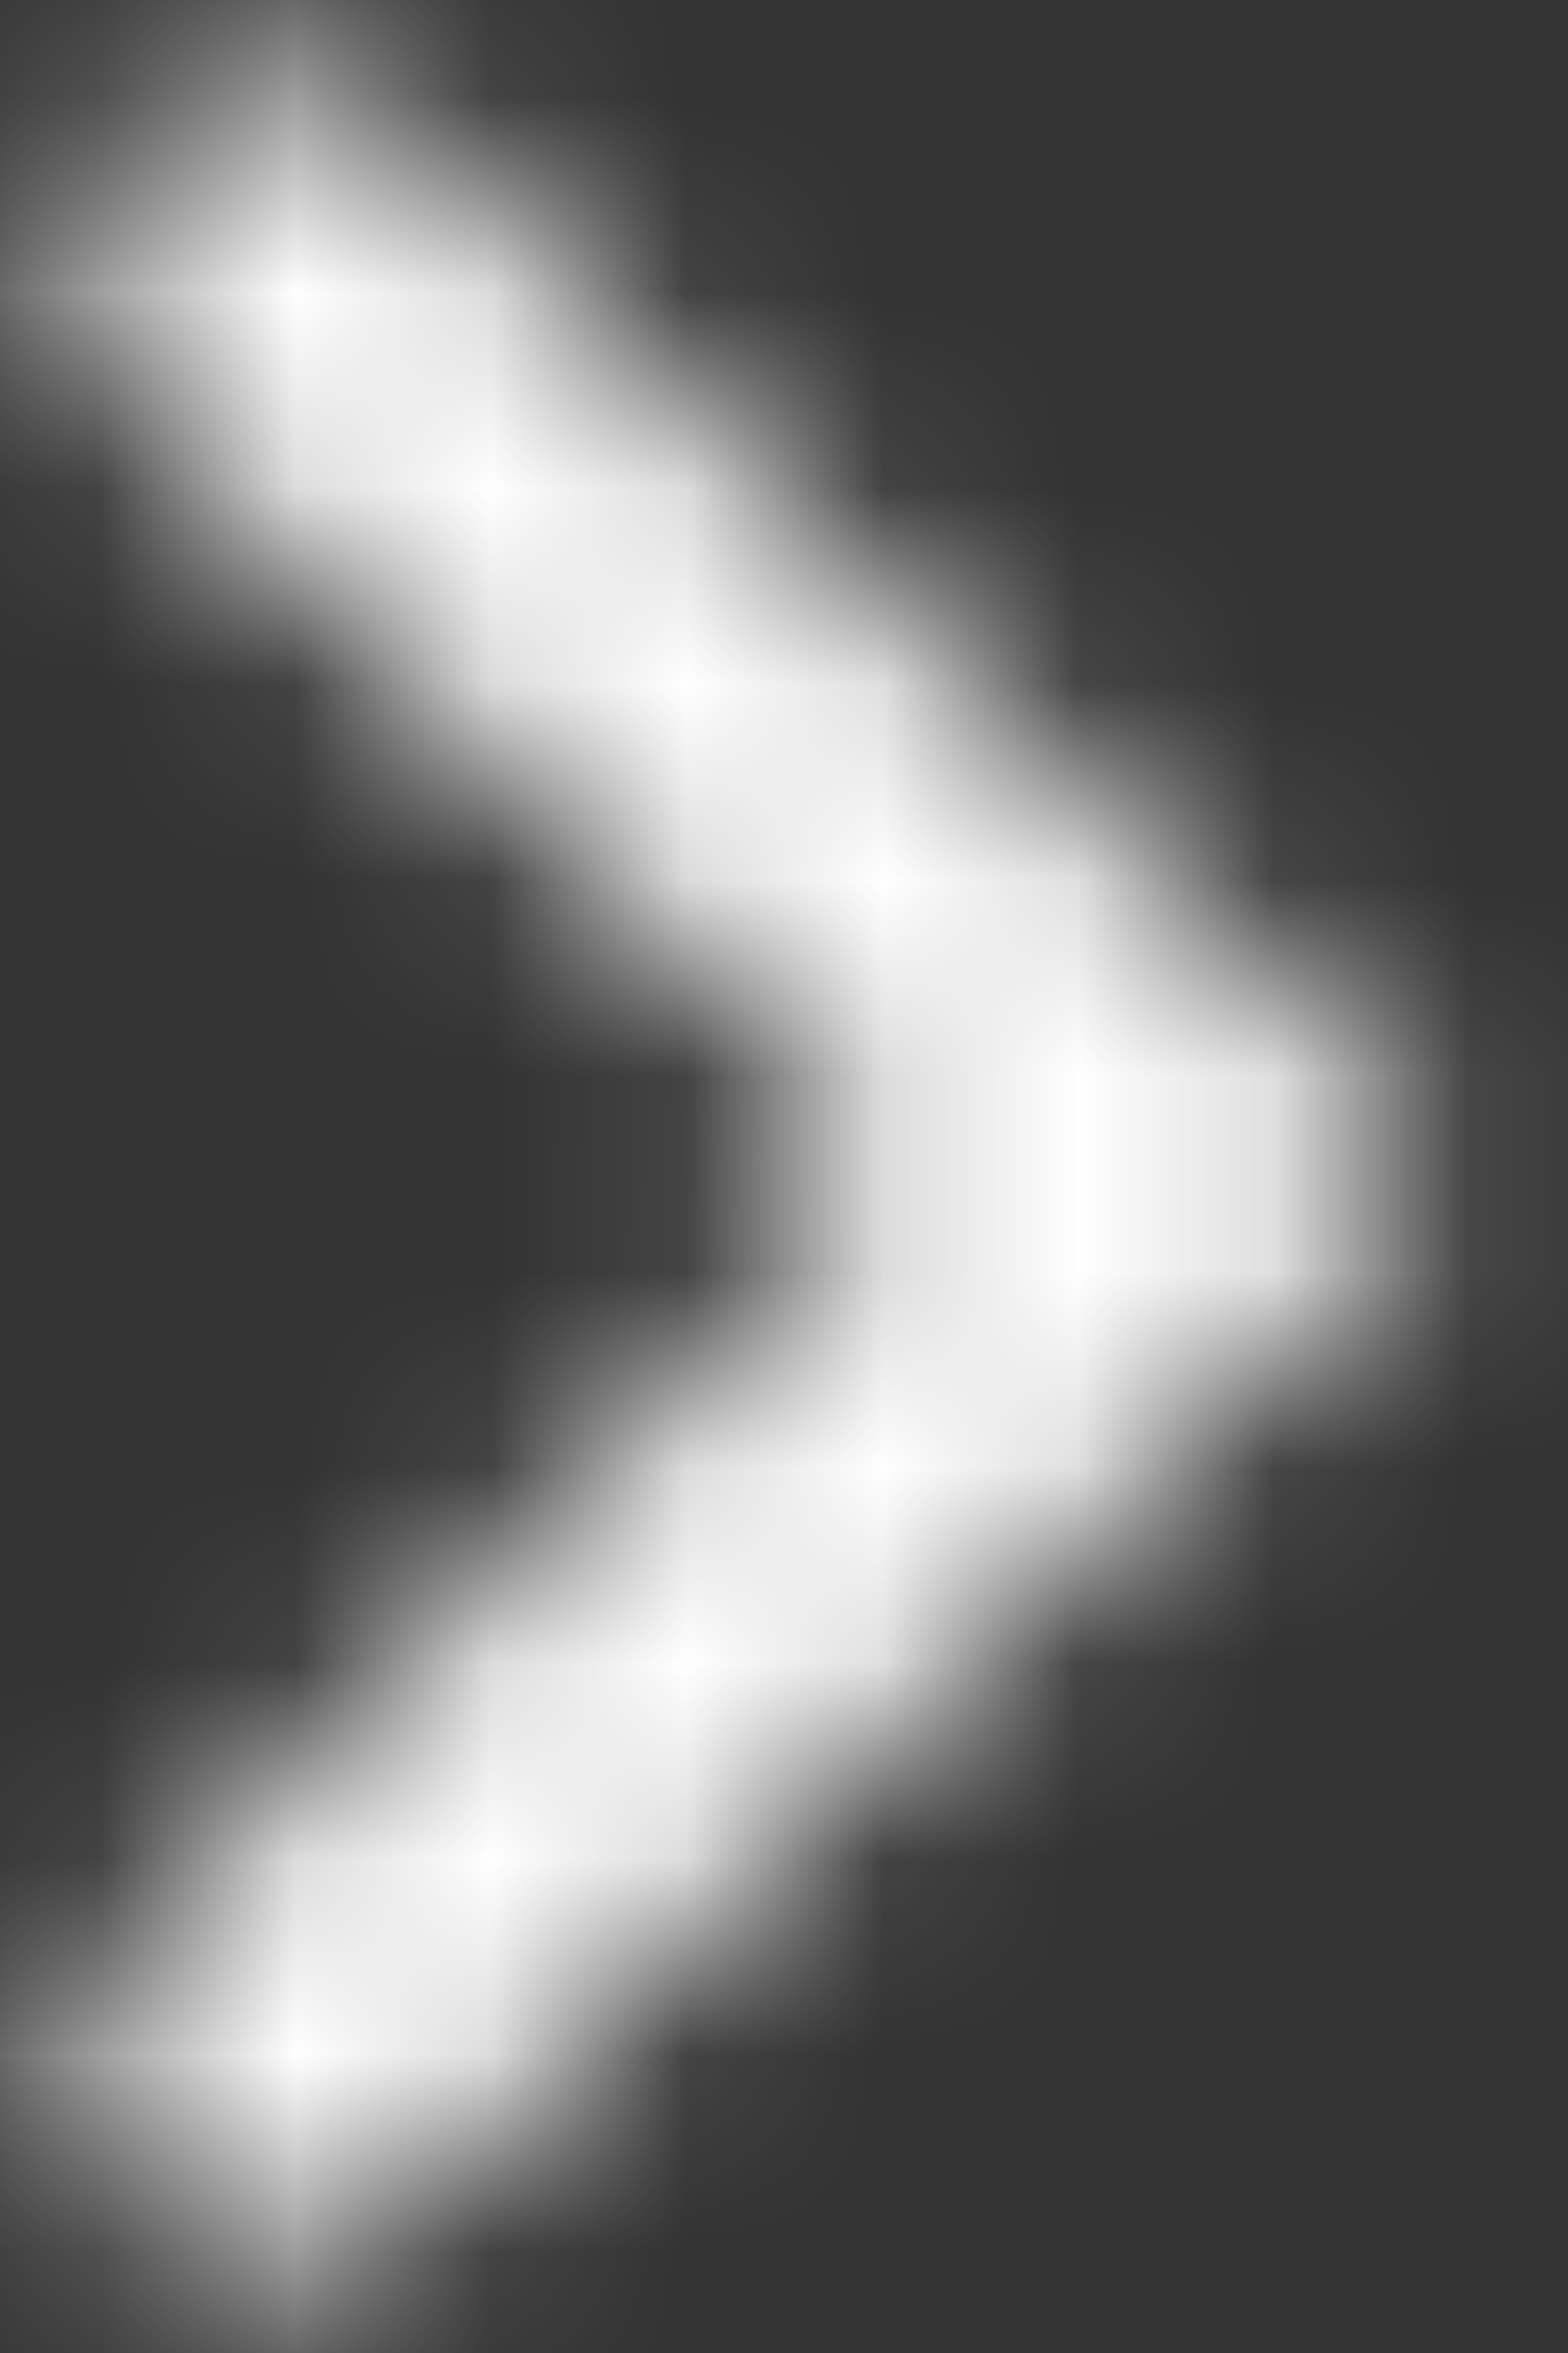 <svg width="8px" height="12px" viewBox="0 0 8 12" version="1.1" xmlns="http://www.w3.org/2000/svg" xmlns:xlink="http://www.w3.org/1999/xlink">
    <rect x="0" y="0" width="8" height="12" fill="#333333" stroke="none"/>
    <defs>
        <path d="M0.705,0.705 C0.316,1.094 0.315,1.726 0.704,2.116 L4.58,6 L4.58,6 L0.704,9.884 C0.315,10.274 0.316,10.906 0.705,11.295 C1.094,11.684 1.726,11.684 2.115,11.295 L7.41,6 L7.41,6 L2.115,0.705 C1.726,0.316 1.094,0.316 0.705,0.705 Z" id="path-i7wmgz2txn-1"></path>
    </defs>
    <g stroke="none" stroke-width="1" fill="none" fill-rule="evenodd">
        <g transform="translate(-494, -1751)">
            <g transform="translate(0, 1205)">
                <g transform="translate(150, 216)">
                    <g transform="translate(0, 308.985)" id="icon">
                        <g transform="translate(344, 21)">
                            <mask id="mask-i7wmgz2txn-2" fill="white">
                                <use xlink:href="#path-i7wmgz2txn-1"></use>
                            </mask>
                            <g class="mask" mask="url(#mask-i7wmgz2txn-2)" fill="#ffffff">
                                <g transform="translate(-8, -6)">
                                    <rect x="0" y="0" width="24" height="24"></rect>
                                </g>
                            </g>
                        </g>
                    </g>
                </g>
            </g>
        </g>
    </g>
</svg>
